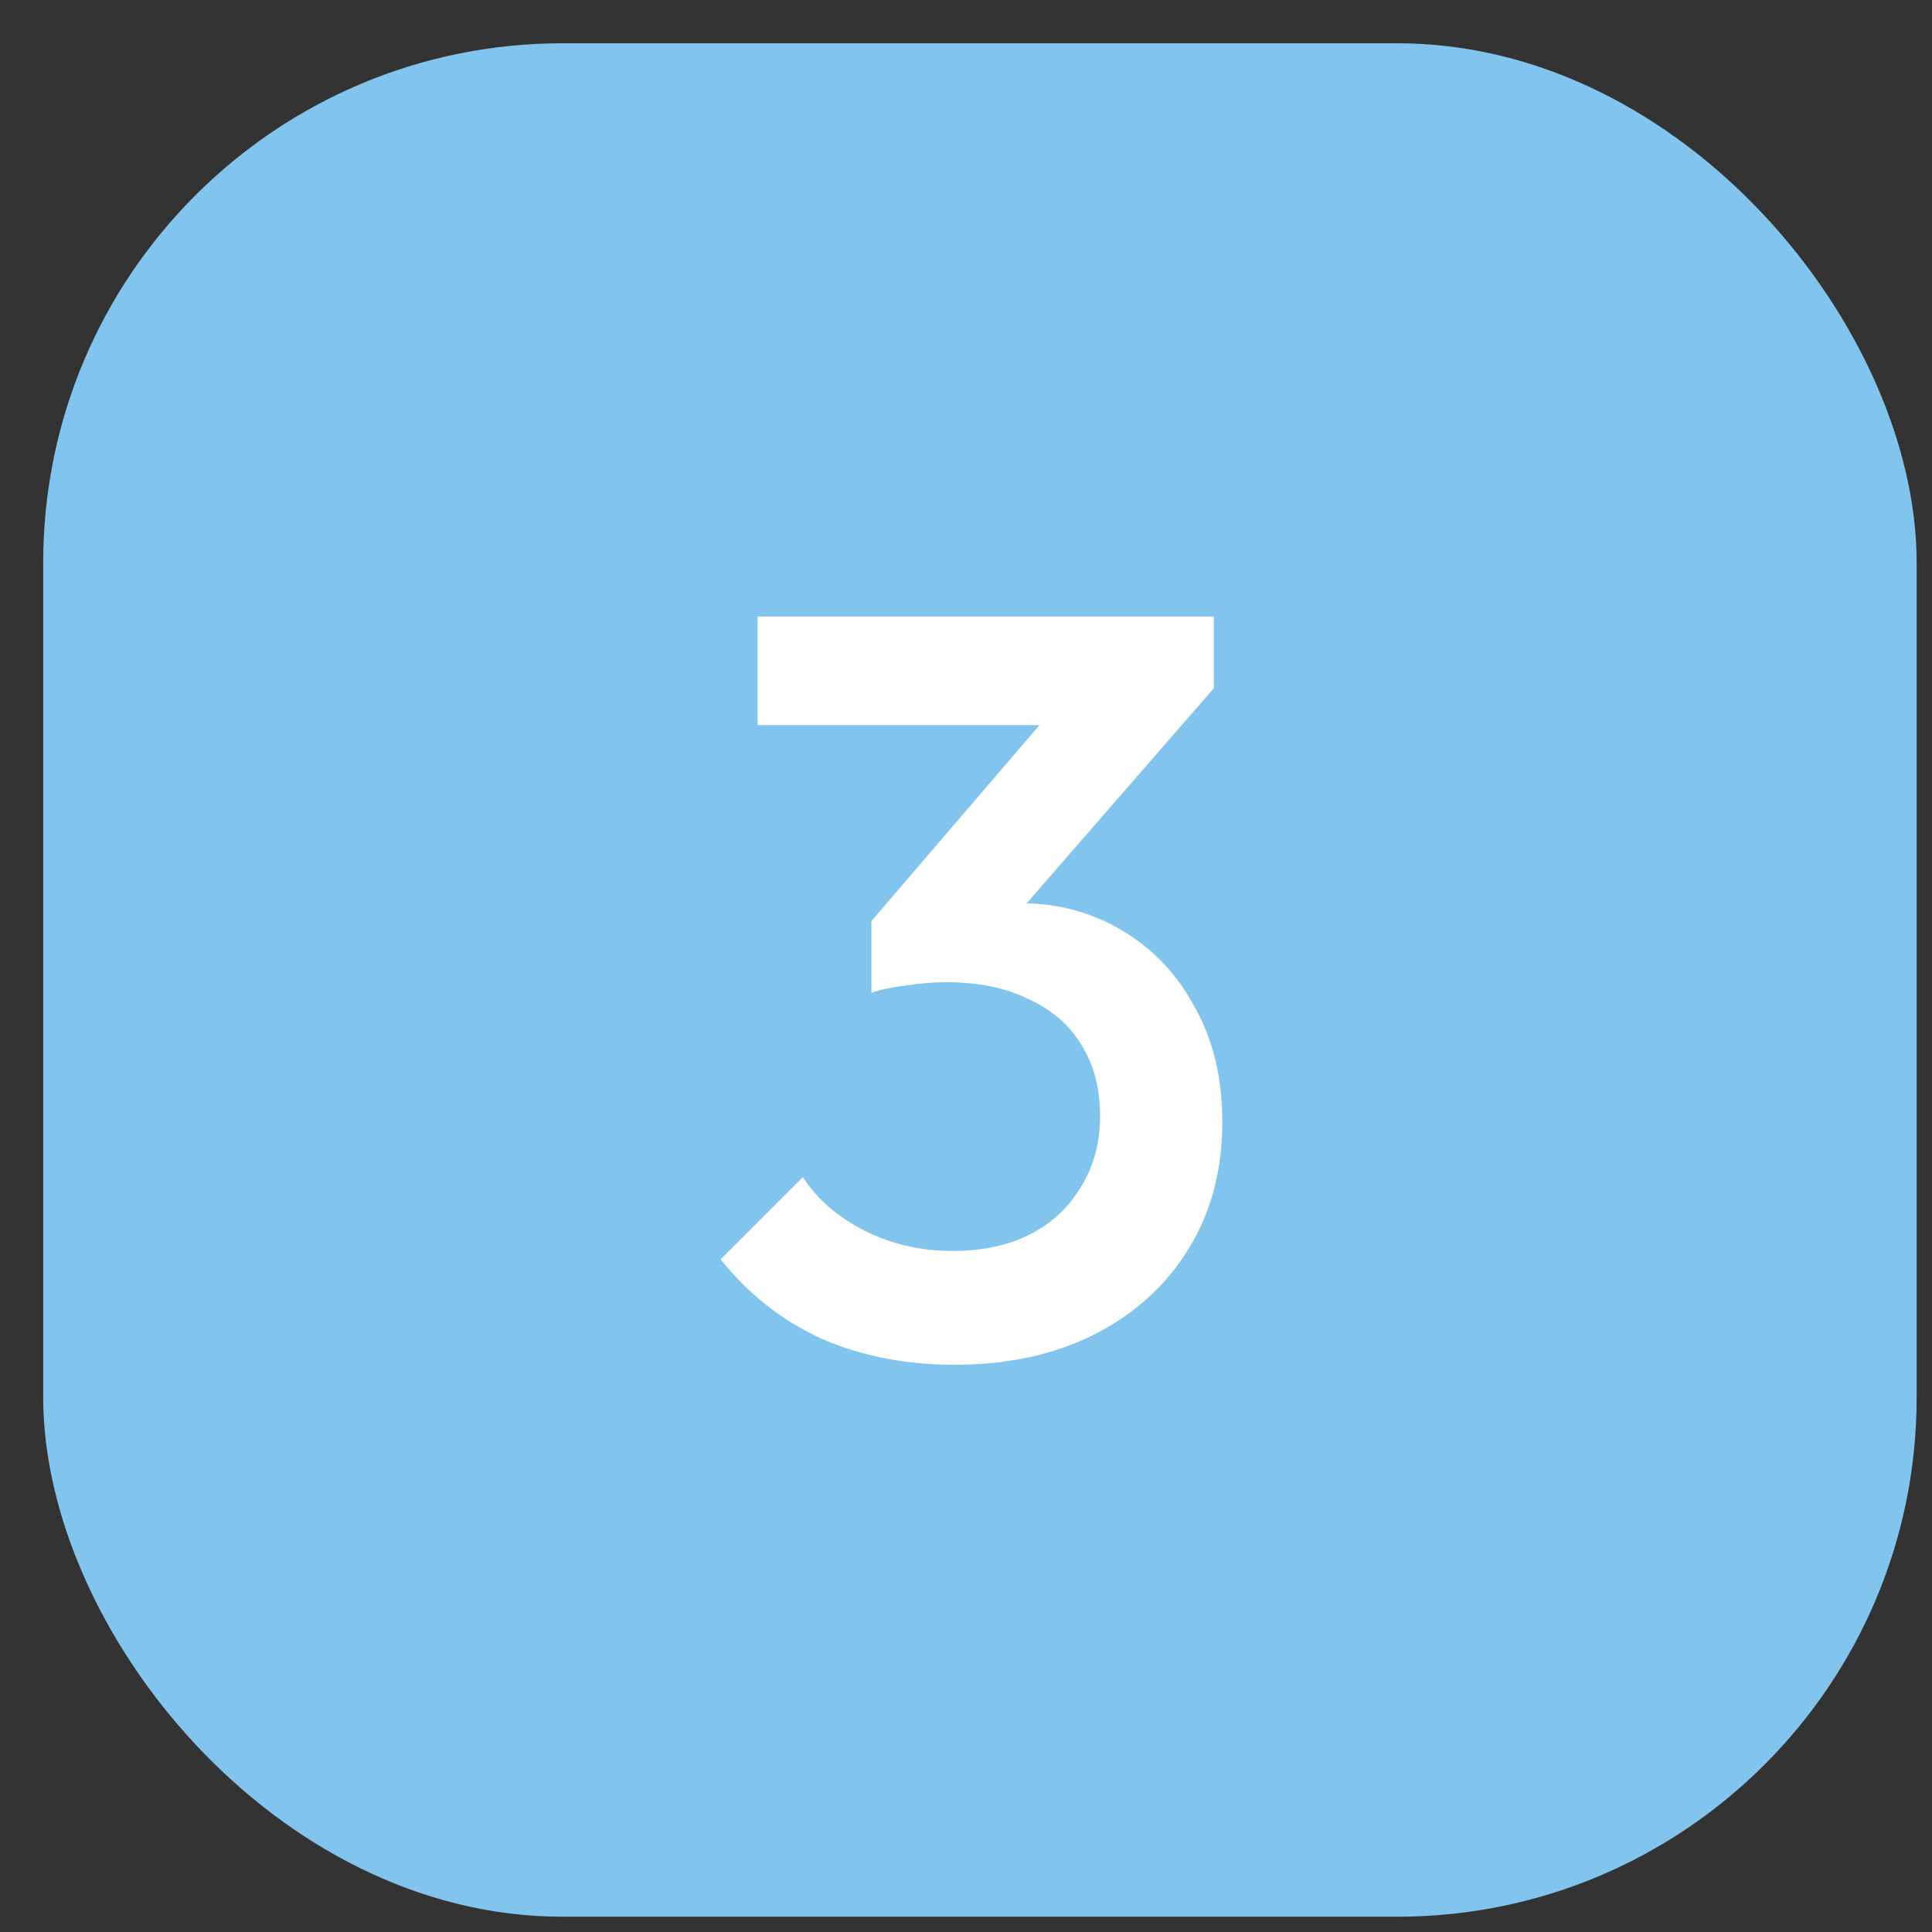 <?xml version="1.0" encoding="UTF-8"?> <svg xmlns="http://www.w3.org/2000/svg" width="33" height="33" viewBox="0 0 33 33" fill="none"><rect x="0" y="0" width="33" height="33" fill="#333333" stroke="none"/><rect x="0.738" y="0.739" width="32" height="32" rx="8.87" fill="#81C4EE"></rect><path d="M16.306 23.311C15.466 23.311 14.704 23.161 14.02 22.861C13.348 22.549 12.778 22.099 12.31 21.511L13.714 20.107C13.966 20.491 14.32 20.797 14.776 21.025C15.232 21.253 15.73 21.367 16.27 21.367C16.786 21.367 17.23 21.271 17.602 21.079C17.974 20.887 18.262 20.617 18.466 20.269C18.682 19.921 18.79 19.519 18.79 19.063C18.79 18.583 18.682 18.175 18.466 17.839C18.262 17.503 17.962 17.245 17.566 17.065C17.182 16.873 16.714 16.777 16.162 16.777C15.946 16.777 15.724 16.795 15.496 16.831C15.268 16.855 15.064 16.897 14.884 16.957L15.802 15.769C16.054 15.673 16.318 15.595 16.594 15.535C16.882 15.463 17.158 15.427 17.422 15.427C18.07 15.427 18.652 15.583 19.168 15.895C19.696 16.207 20.11 16.645 20.41 17.209C20.722 17.761 20.878 18.415 20.878 19.171C20.878 19.987 20.686 20.707 20.302 21.331C19.918 21.955 19.384 22.441 18.7 22.789C18.016 23.137 17.218 23.311 16.306 23.311ZM14.884 16.957V15.733L18.25 11.809L20.734 11.755L17.224 15.787L14.884 16.957ZM12.94 12.385V10.531H20.734V11.755L18.952 12.385H12.94Z" fill="white"></path></svg> 